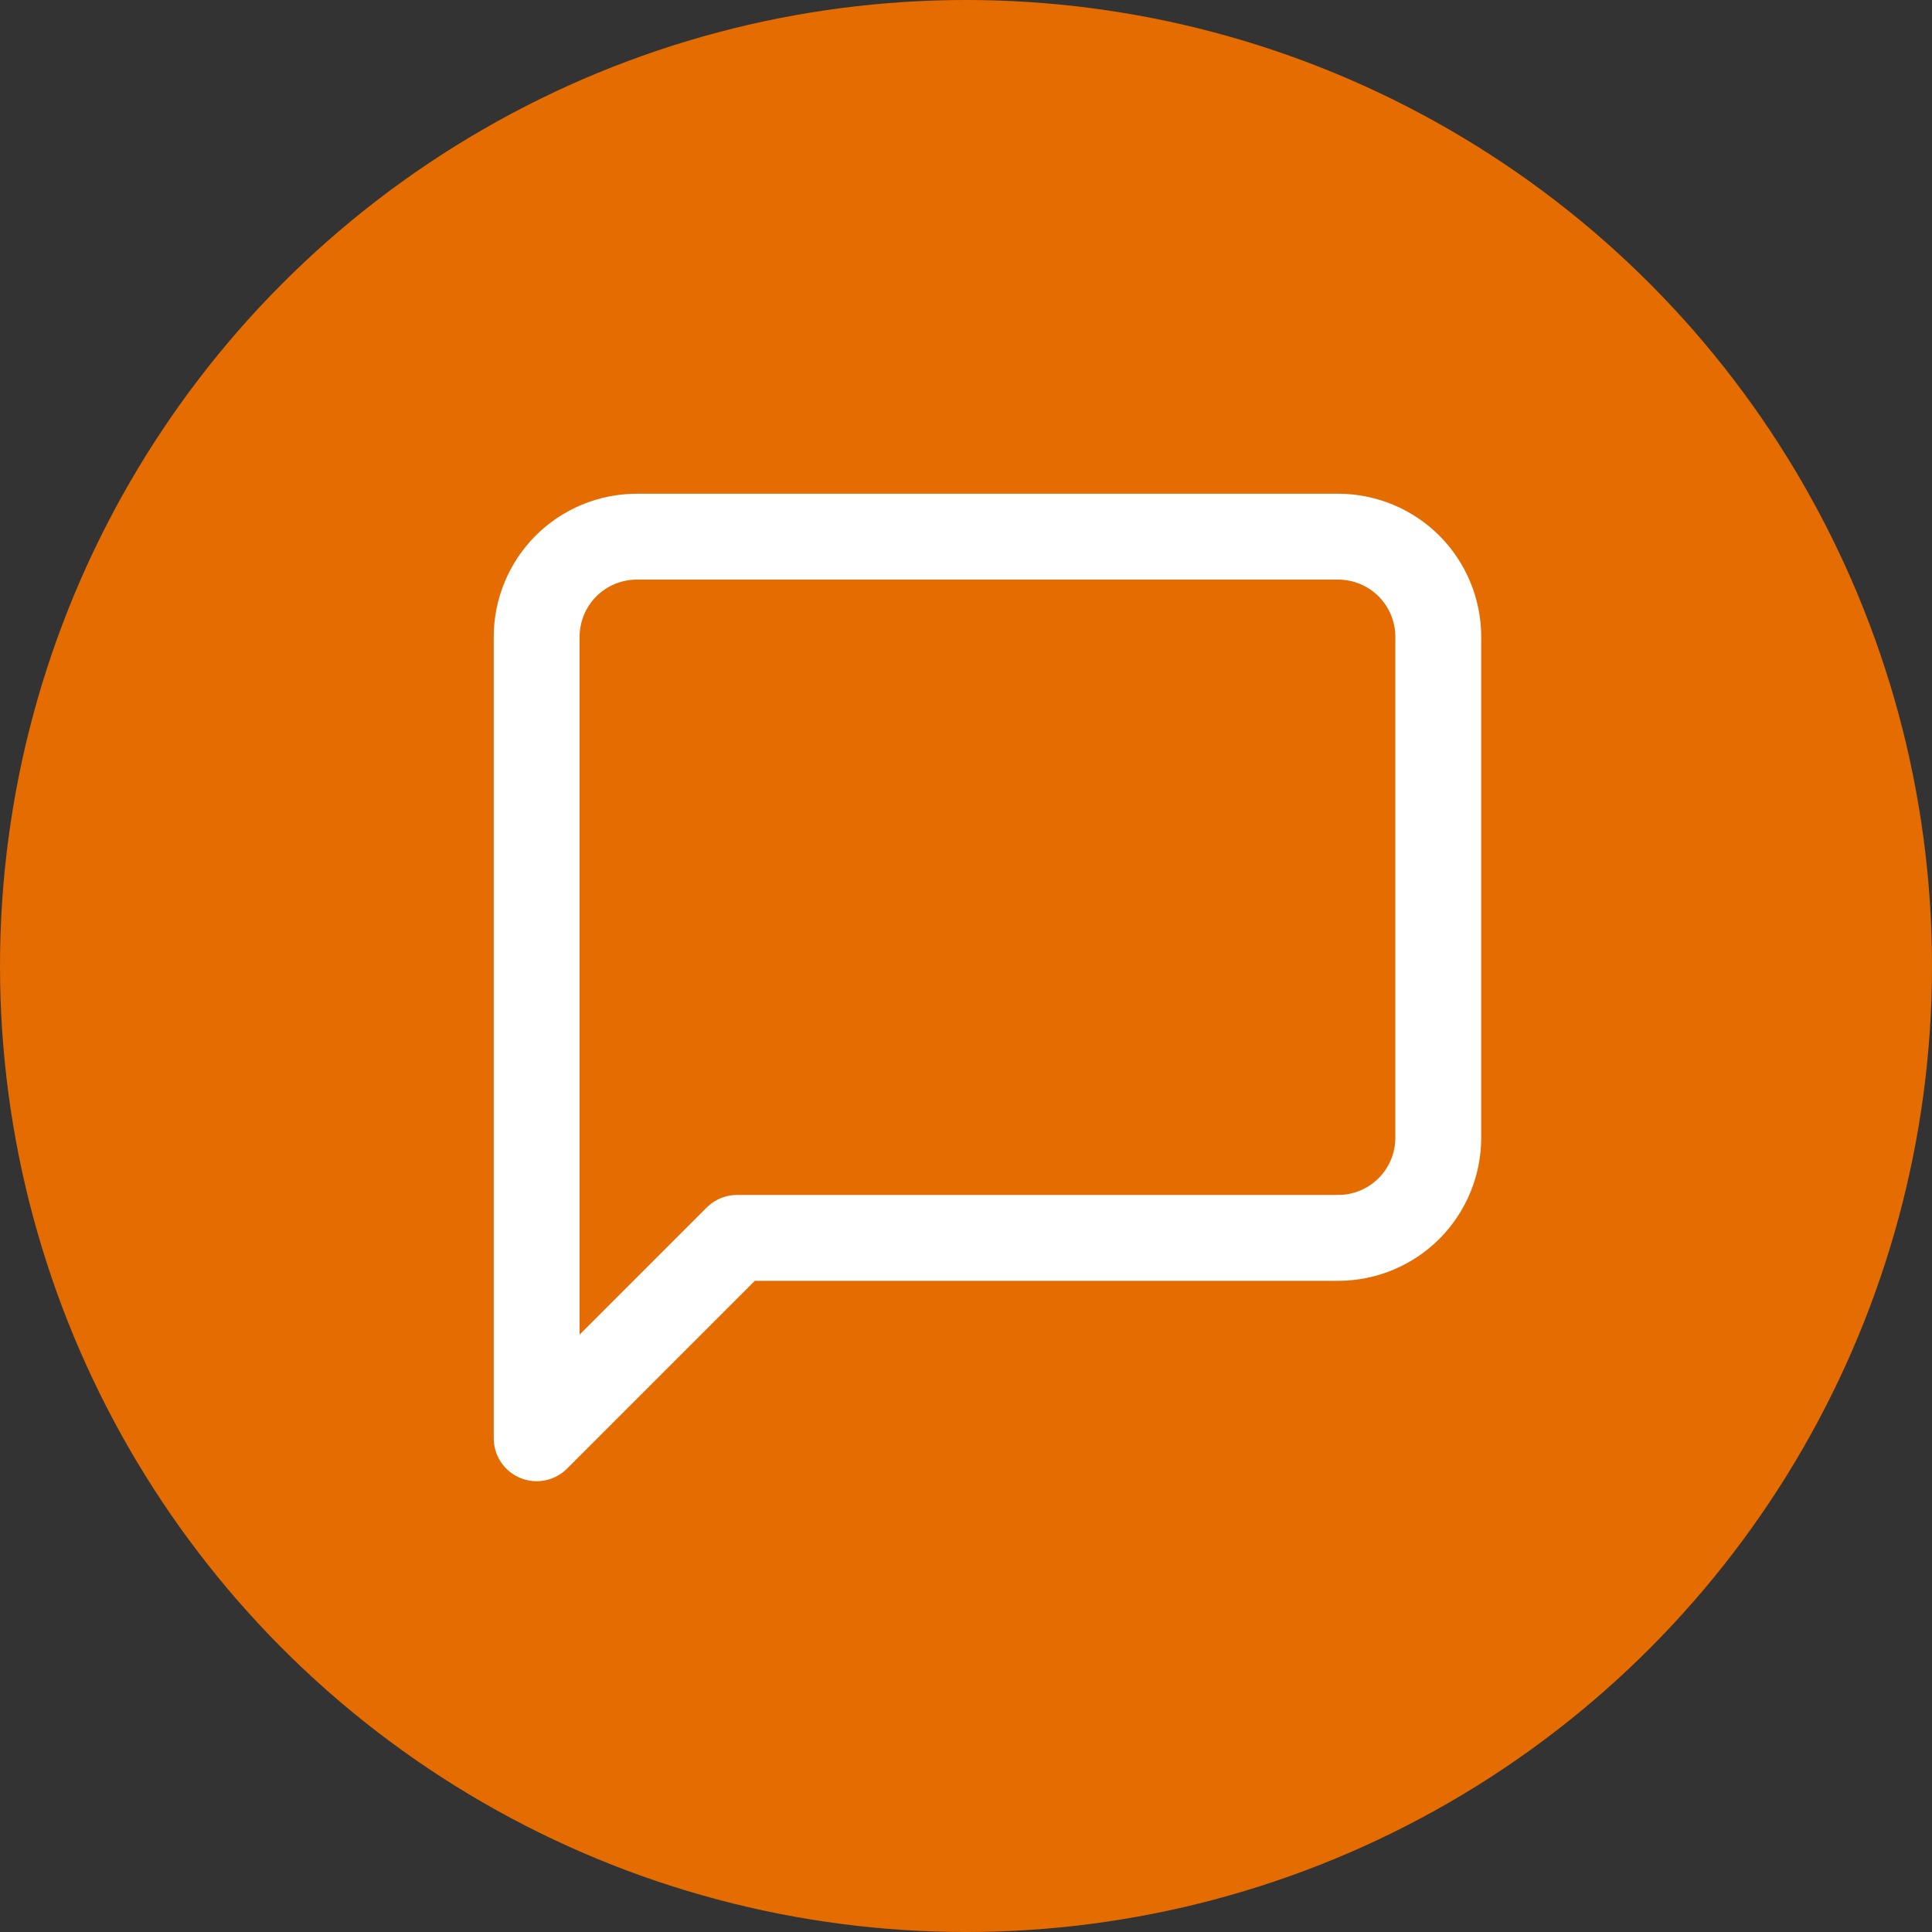 <svg width="45" height="45" viewBox="0 0 45 45" fill="none" xmlns="http://www.w3.org/2000/svg">
<rect x="0" y="0" width="45" height="45" fill="#333333" stroke="none"/>
<circle cx="22.5" cy="22.5" r="22.5" fill="#E56C00"/>
<path d="M33.5 26.5C33.5 27.119 33.254 27.712 32.817 28.15C32.379 28.587 31.785 28.833 31.167 28.833H17.167L12.5 33.5V14.833C12.5 14.214 12.746 13.621 13.183 13.183C13.621 12.746 14.214 12.5 14.833 12.5H31.167C31.785 12.5 32.379 12.746 32.817 13.183C33.254 13.621 33.5 14.214 33.5 14.833V26.5Z" stroke="white" stroke-width="2" stroke-linecap="round" stroke-linejoin="round"/>
</svg>
